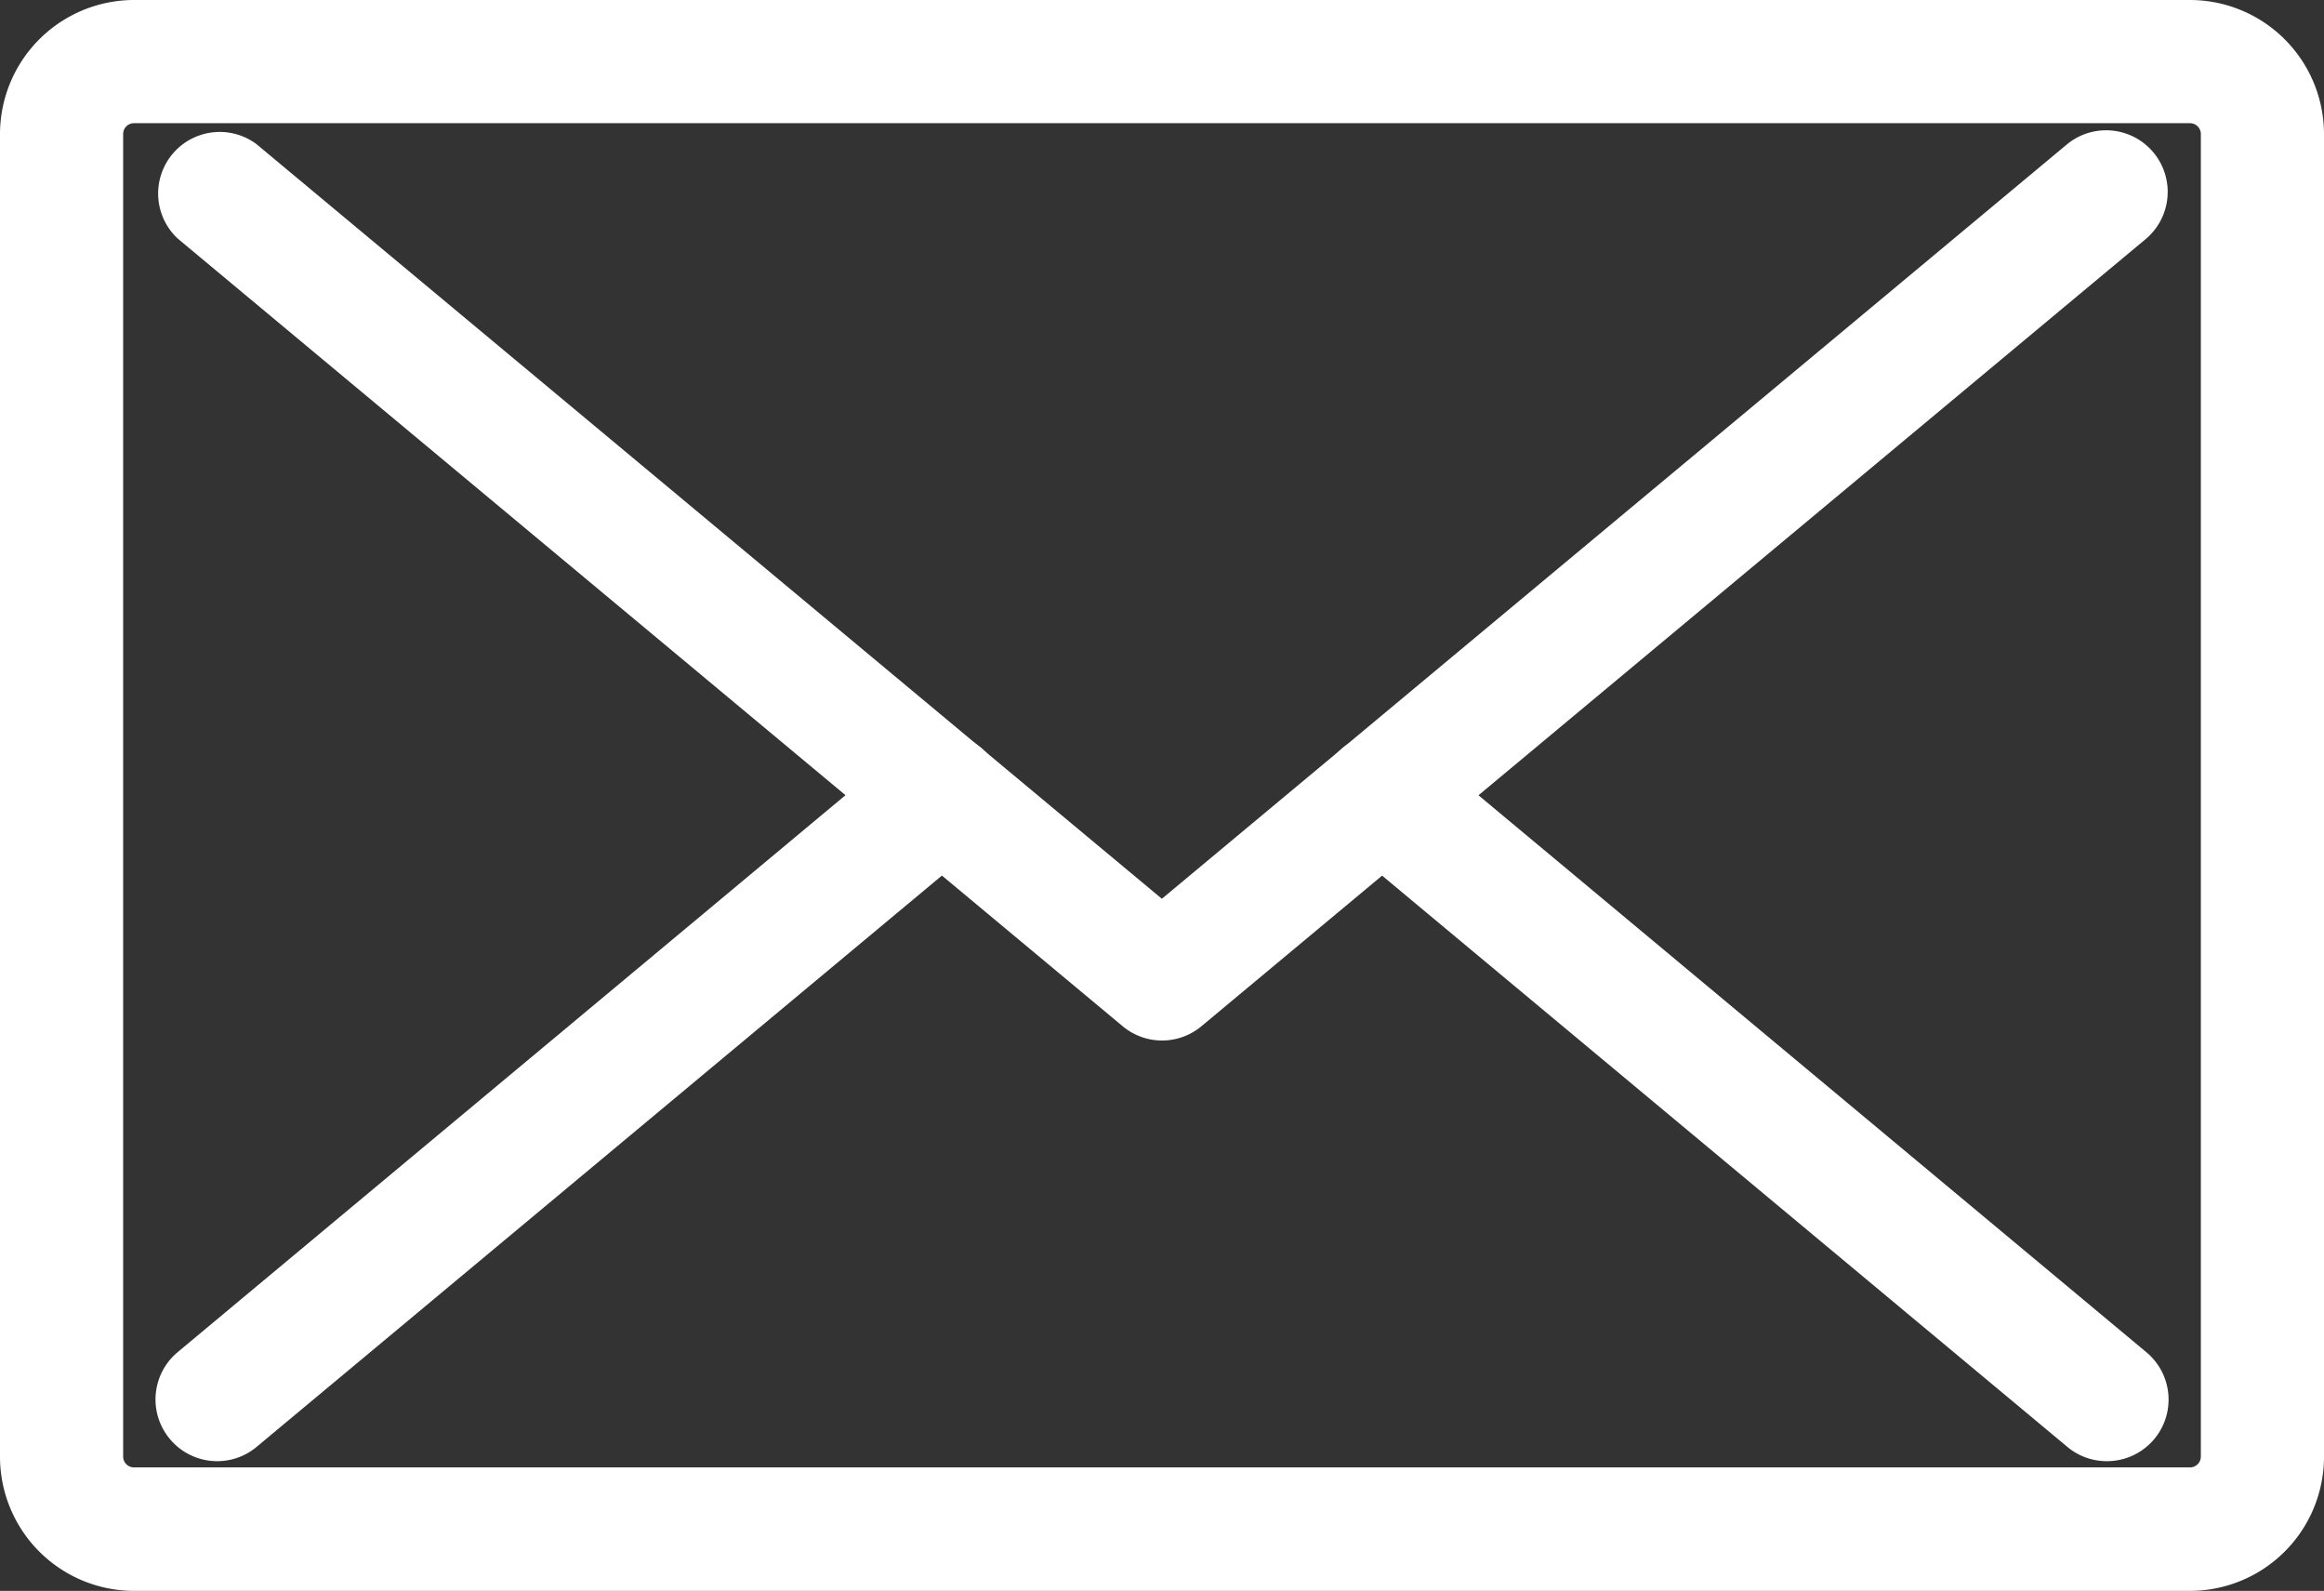 <svg xmlns="http://www.w3.org/2000/svg" width="32.08" height="21.954" viewBox="0 0 32.08 21.954"><rect x="0" y="0" width="32.08" height="21.954" fill="#333333" stroke="none"/><g transform="translate(-539.454 -764.959)"><path d="M1-.85H29.38A1.852,1.852,0,0,1,31.23,1V19.254a1.852,1.852,0,0,1-1.85,1.85H1a1.852,1.852,0,0,1-1.85-1.85V1A1.852,1.852,0,0,1,1-.85ZM29.38,19.4a.15.15,0,0,0,.15-.15V1a.15.15,0,0,0-.15-.15H1A.15.15,0,0,0,.85,1V19.254A.15.15,0,0,0,1,19.4Z" transform="translate(540.304 765.809)" fill="#fff"/><path d="M10,9.187a.846.846,0,0,1-.544-.2L-.544.653a.85.85,0,0,1-.109-1.2.85.85,0,0,1,1.2-.109l10,8.337A.85.85,0,0,1,10,9.187Z" transform="translate(558.532 775.936)" fill="#fff"/><path d="M19.9,17.577a.848.848,0,0,1-.544-.2L6.316,6.511A.85.85,0,0,1,7.4,5.205L19.9,15.621,32.4,5.205a.85.85,0,0,1,1.088,1.306L20.446,17.38A.848.848,0,0,1,19.9,17.577Z" transform="translate(535.592 761.741)" fill="#fff"/><path d="M0,9.187a.848.848,0,0,1-.653-.306.85.85,0,0,1,.109-1.2l10-8.337a.85.85,0,0,1,1.2.109.85.85,0,0,1-.109,1.2L.544,8.99A.847.847,0,0,1,0,9.187Z" transform="translate(542.452 775.936)" fill="#fff"/></g></svg>